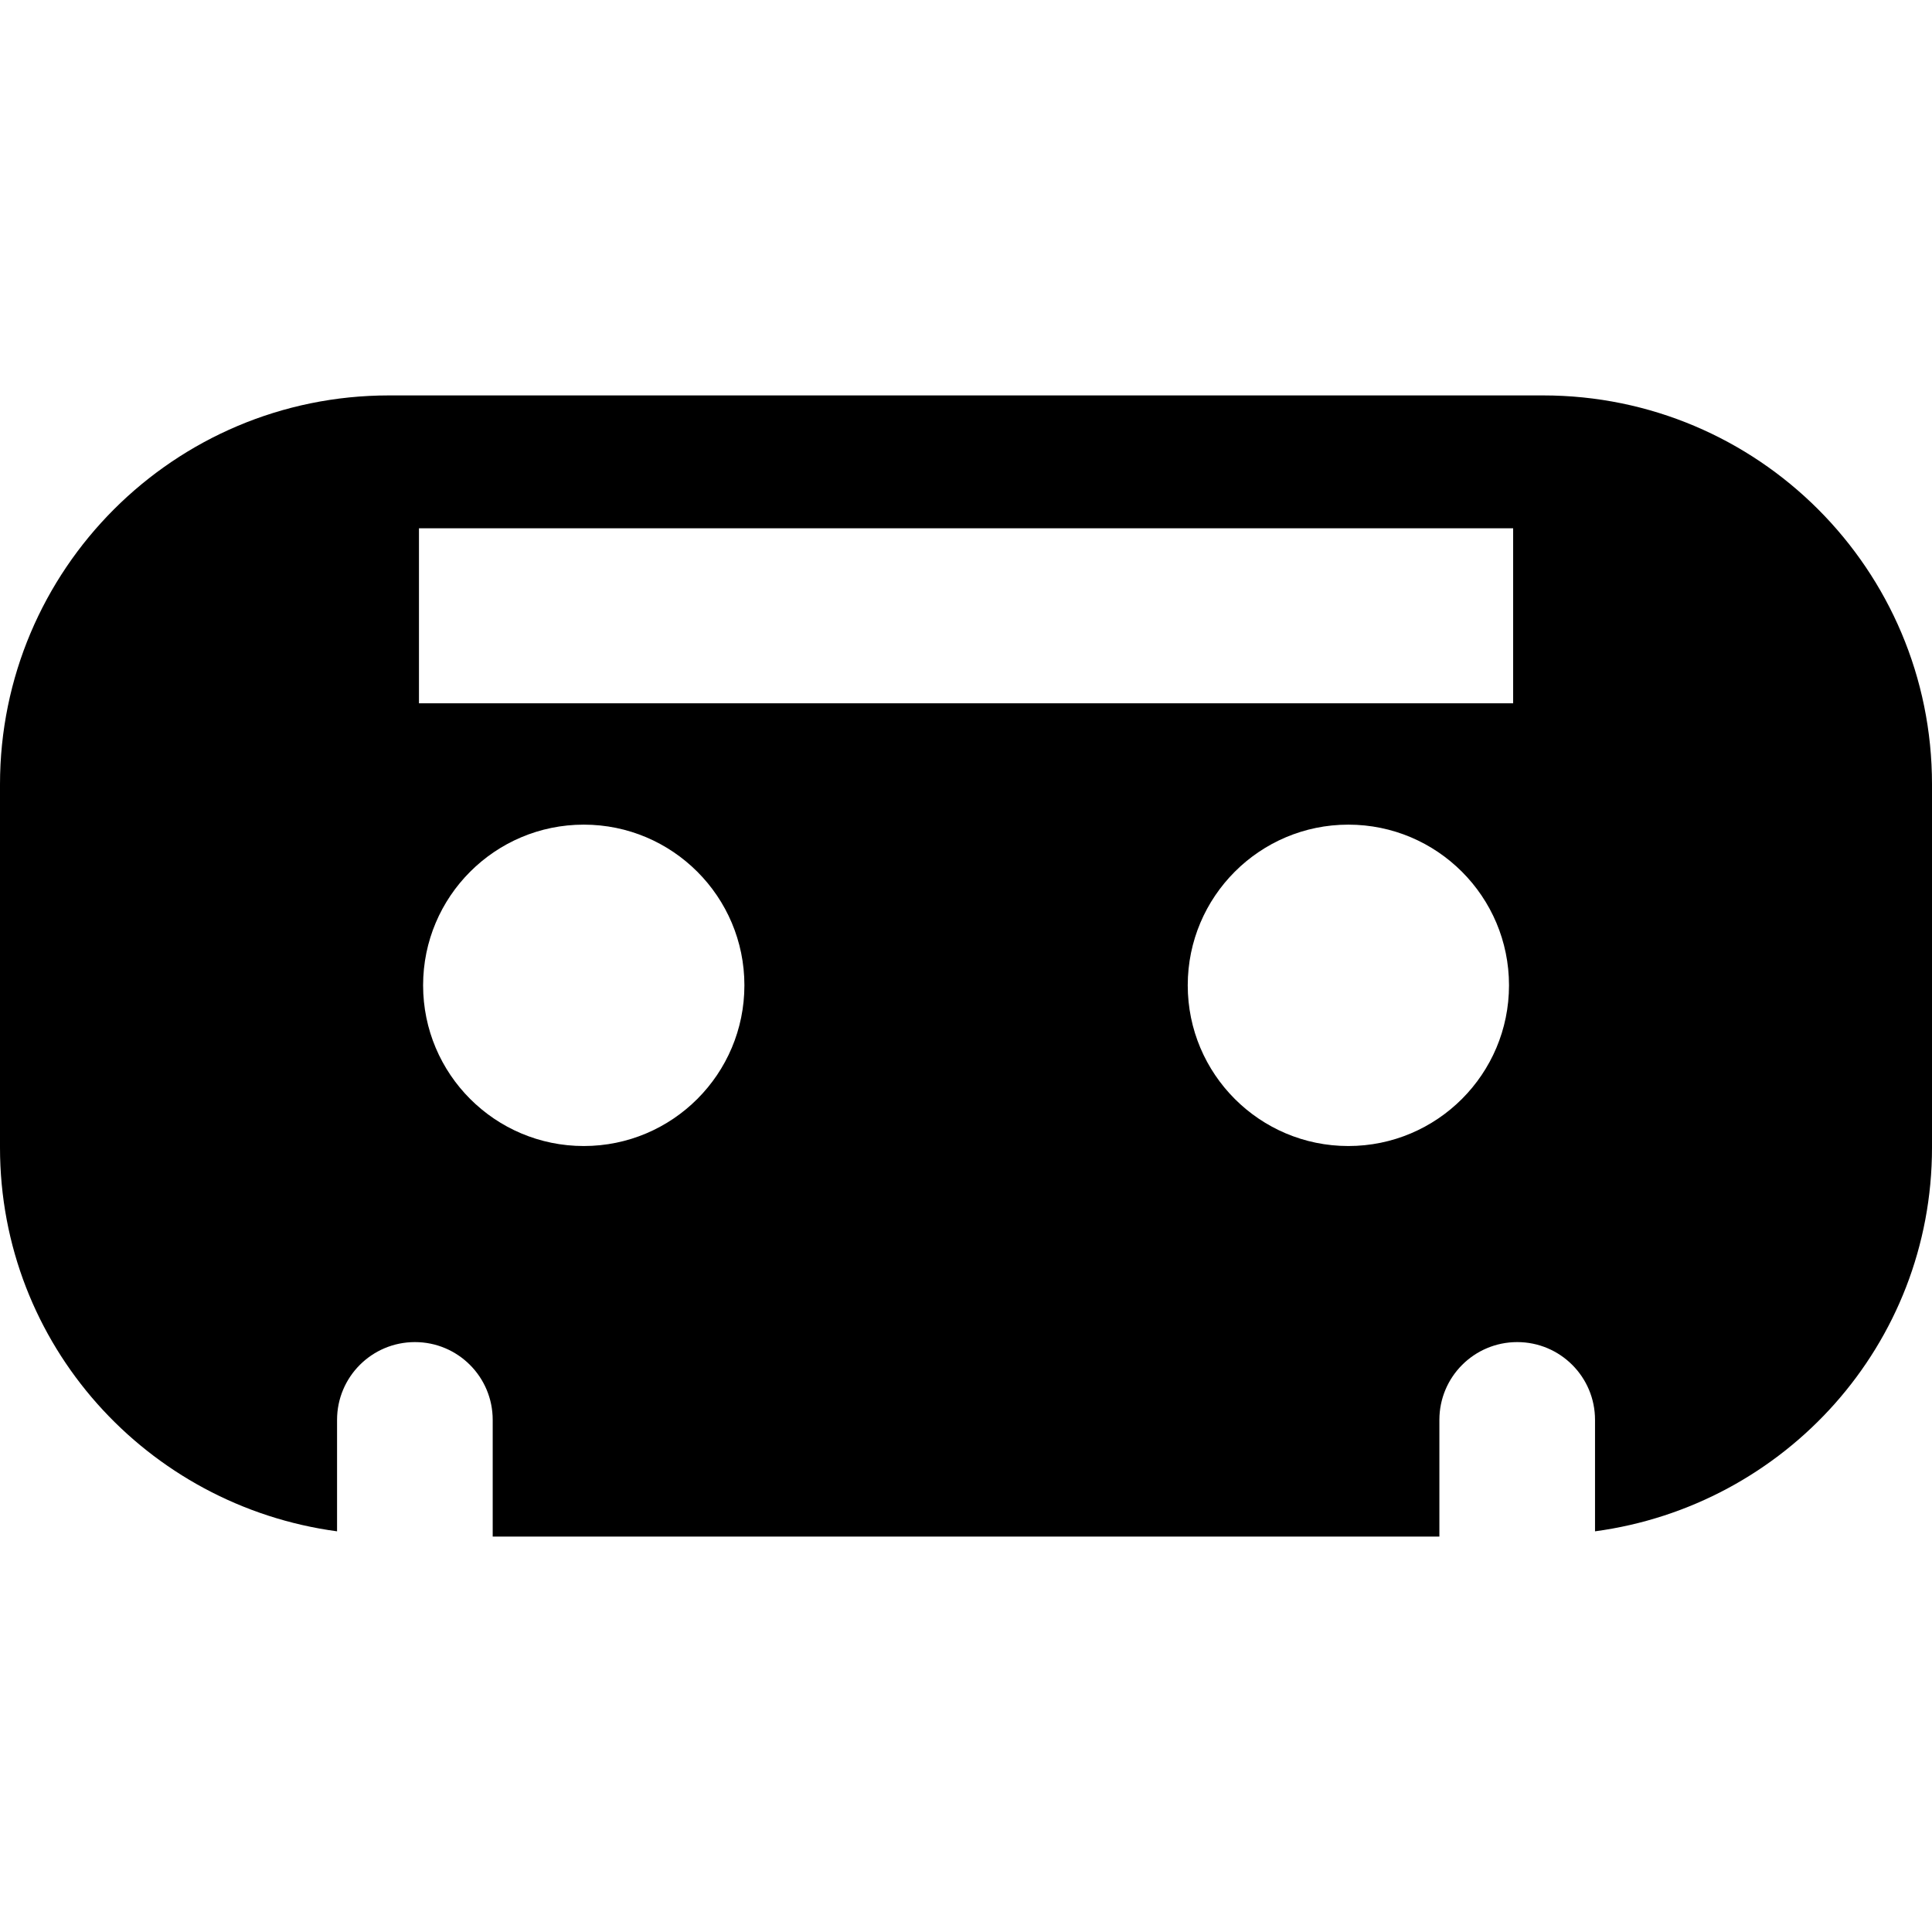 <?xml version="1.0" encoding="iso-8859-1"?>
<!-- Uploaded to: SVG Repo, www.svgrepo.com, Generator: SVG Repo Mixer Tools -->
<!DOCTYPE svg PUBLIC "-//W3C//DTD SVG 1.1//EN" "http://www.w3.org/Graphics/SVG/1.1/DTD/svg11.dtd">
<svg fill="#000000" version="1.1" id="Capa_1" xmlns="http://www.w3.org/2000/svg" xmlns:xlink="http://www.w3.org/1999/xlink" 
	 width="800px" height="800px" viewBox="0 0 419.213 419.213"
	 xml:space="preserve">
<g>
	<path d="M334.829,85.799H84.409C37.784,85.799,0,123.589,0,170.213v78.789c0,42.763,31.889,77.72,73.136,83.27v-24.181
		c0-9.329,7.562-16.879,16.895-16.879c9.328,0,16.877,7.55,16.877,16.879v25.323h205.415v-25.323
		c0-9.329,7.558-16.879,16.887-16.879s16.884,7.55,16.884,16.879v24.181c41.229-5.55,73.119-40.507,73.119-83.27v-78.789
		C419.237,123.589,381.451,85.799,334.829,85.799z M126.669,248.669c-19.258,0-34.863-15.617-34.863-34.873
		c0-19.239,15.605-34.862,34.863-34.862c19.239,0,34.854,15.631,34.854,34.862C161.523,233.052,145.908,248.669,126.669,248.669z
		 M292.566,248.669c-19.235,0-34.845-15.617-34.845-34.873c0-19.239,15.609-34.862,34.845-34.862
		c19.256,0,34.864,15.631,34.864,34.862C327.431,233.052,311.822,248.669,292.566,248.669z M328.328,152.603H90.909v-37.978h237.419
		V152.603z"/>
</g>
</svg>
